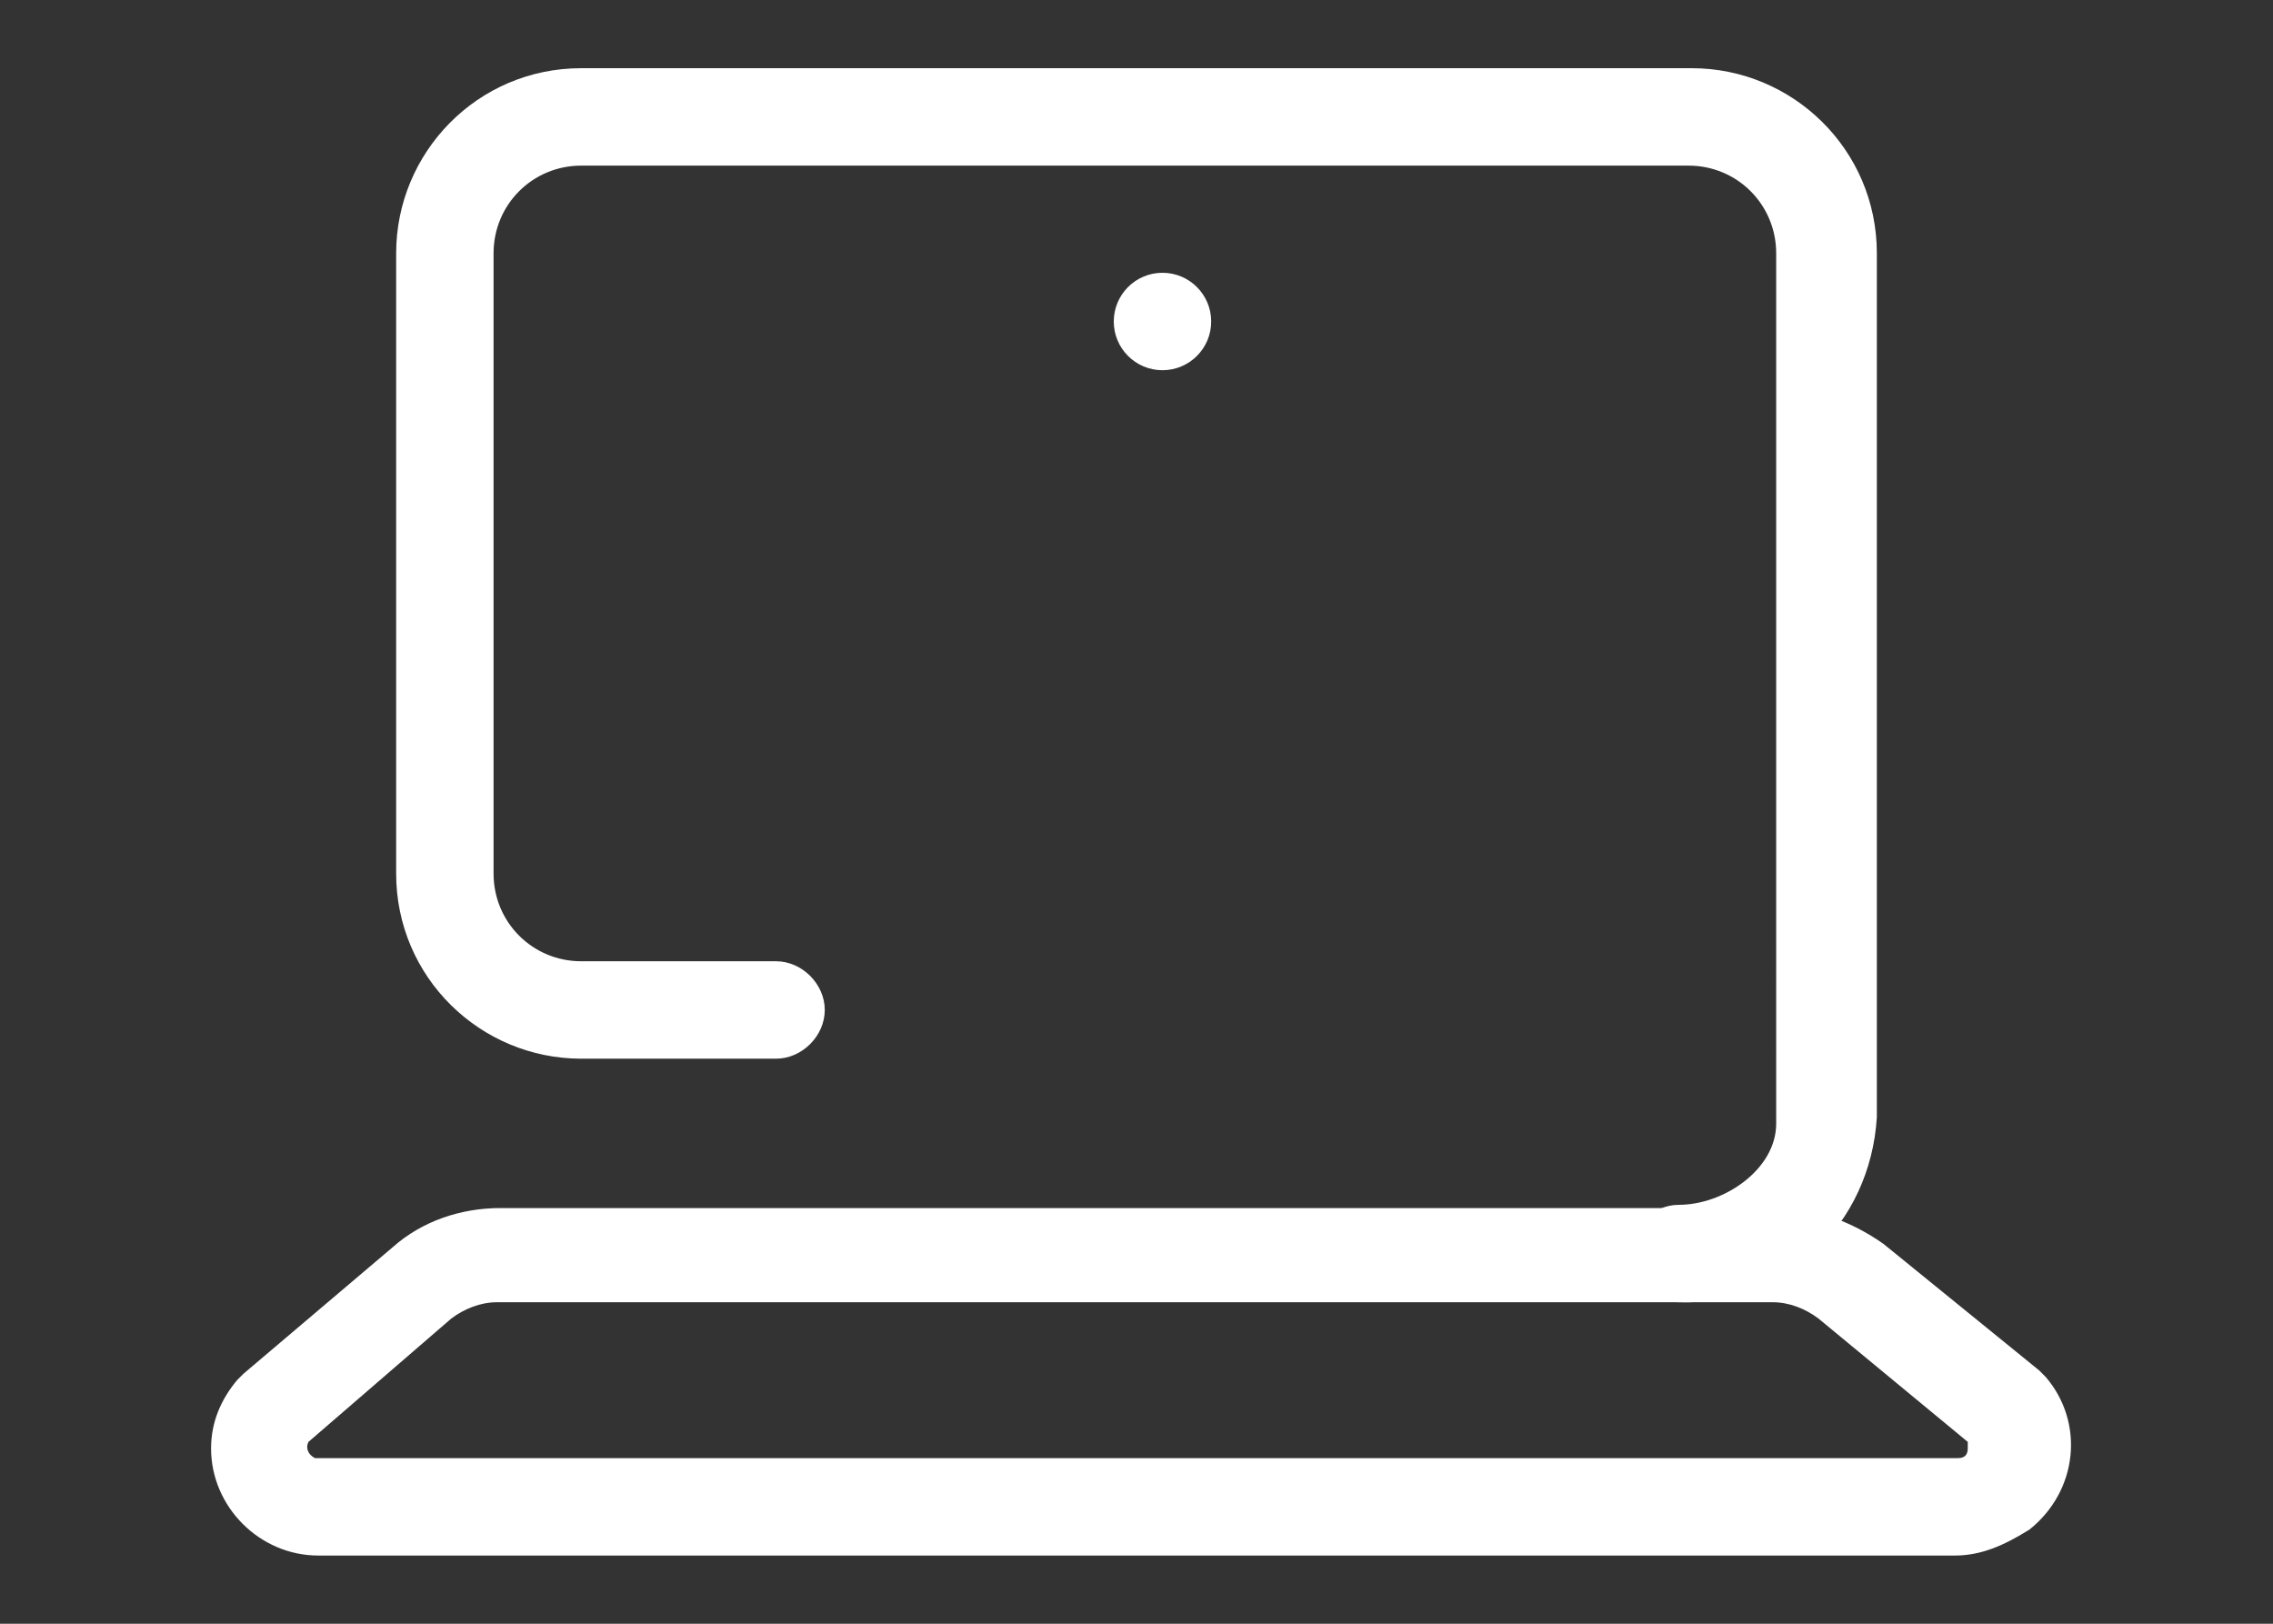 <?xml version="1.0" encoding="utf-8"?>
<!-- Generator: Adobe Illustrator 23.0.3, SVG Export Plug-In . SVG Version: 6.00 Build 0)  -->
<svg version="1.1" id="Calque_1" xmlns="http://www.w3.org/2000/svg" xmlns:xlink="http://www.w3.org/1999/xlink" x="0px" y="0px"
	 width="70px" height="50px" viewBox="0 0 70 50" style="enable-background:new 0 0 70 50;" xml:space="preserve">
<rect x="0" y="0" width="70" height="50" fill="#333333" stroke="none"/>
<style type="text/css">
	.st0{fill:#FFFFFF;}
</style>
<g id="Illustration_143" transform="translate(28.582 22.885)">
	<g id="Illustration_143-2" transform="translate(-28.582 -22.885)">
		<path id="Tracé_6404" class="st0" d="M51.7,40.1c-0.8,0-1.5-0.7-1.5-1.5c0-0.8,0.7-1.5,1.5-1.5c1.4,0,3-1.1,3-2.5V7.8
			c0-1.5-1.2-2.7-2.7-2.7l0,0H17.9c-1.5,0-2.7,1.2-2.7,2.7l0,0v19.1c0,1.5,1.2,2.7,2.7,2.7h6c0.8,0,1.5,0.7,1.5,1.5
			c0,0.8-0.7,1.5-1.5,1.5h-6c-3.1,0-5.7-2.5-5.7-5.7V7.8c0-3.1,2.5-5.7,5.7-5.7c0,0,0,0,0,0h34.2c3.1,0,5.7,2.5,5.7,5.7c0,0,0,0,0,0
			v26.6C57.6,37.7,55,40.2,51.7,40.1z"/>
		<path id="Tracé_6405" class="st0" d="M60.2,47.9H9.8c-1.8,0-3.3-1.5-3.3-3.3c0-0.8,0.3-1.5,0.8-2.1l0.2-0.2l4.6-3.9
			c0.9-0.8,2.1-1.2,3.3-1.2h39.3c1.2,0,2.3,0.4,3.3,1.1l4.8,3.9l0.2,0.2c1.2,1.4,1,3.5-0.5,4.7C61.7,47.6,61,47.9,60.2,47.9
			L60.2,47.9z M9.5,44.4c-0.1,0.2,0,0.4,0.2,0.5c0,0,0.1,0,0.1,0h50.5c0.2,0,0.3-0.1,0.3-0.3c0-0.1,0-0.1,0-0.2l-4.6-3.8
			c-0.4-0.3-0.9-0.5-1.4-0.5H15.3c-0.5,0-1,0.2-1.4,0.5L9.5,44.4z"/>
		<circle id="Ellipse_7" class="st0" cx="35.8" cy="9.9" r="1.5"/>
	</g>
</g>
</svg>
